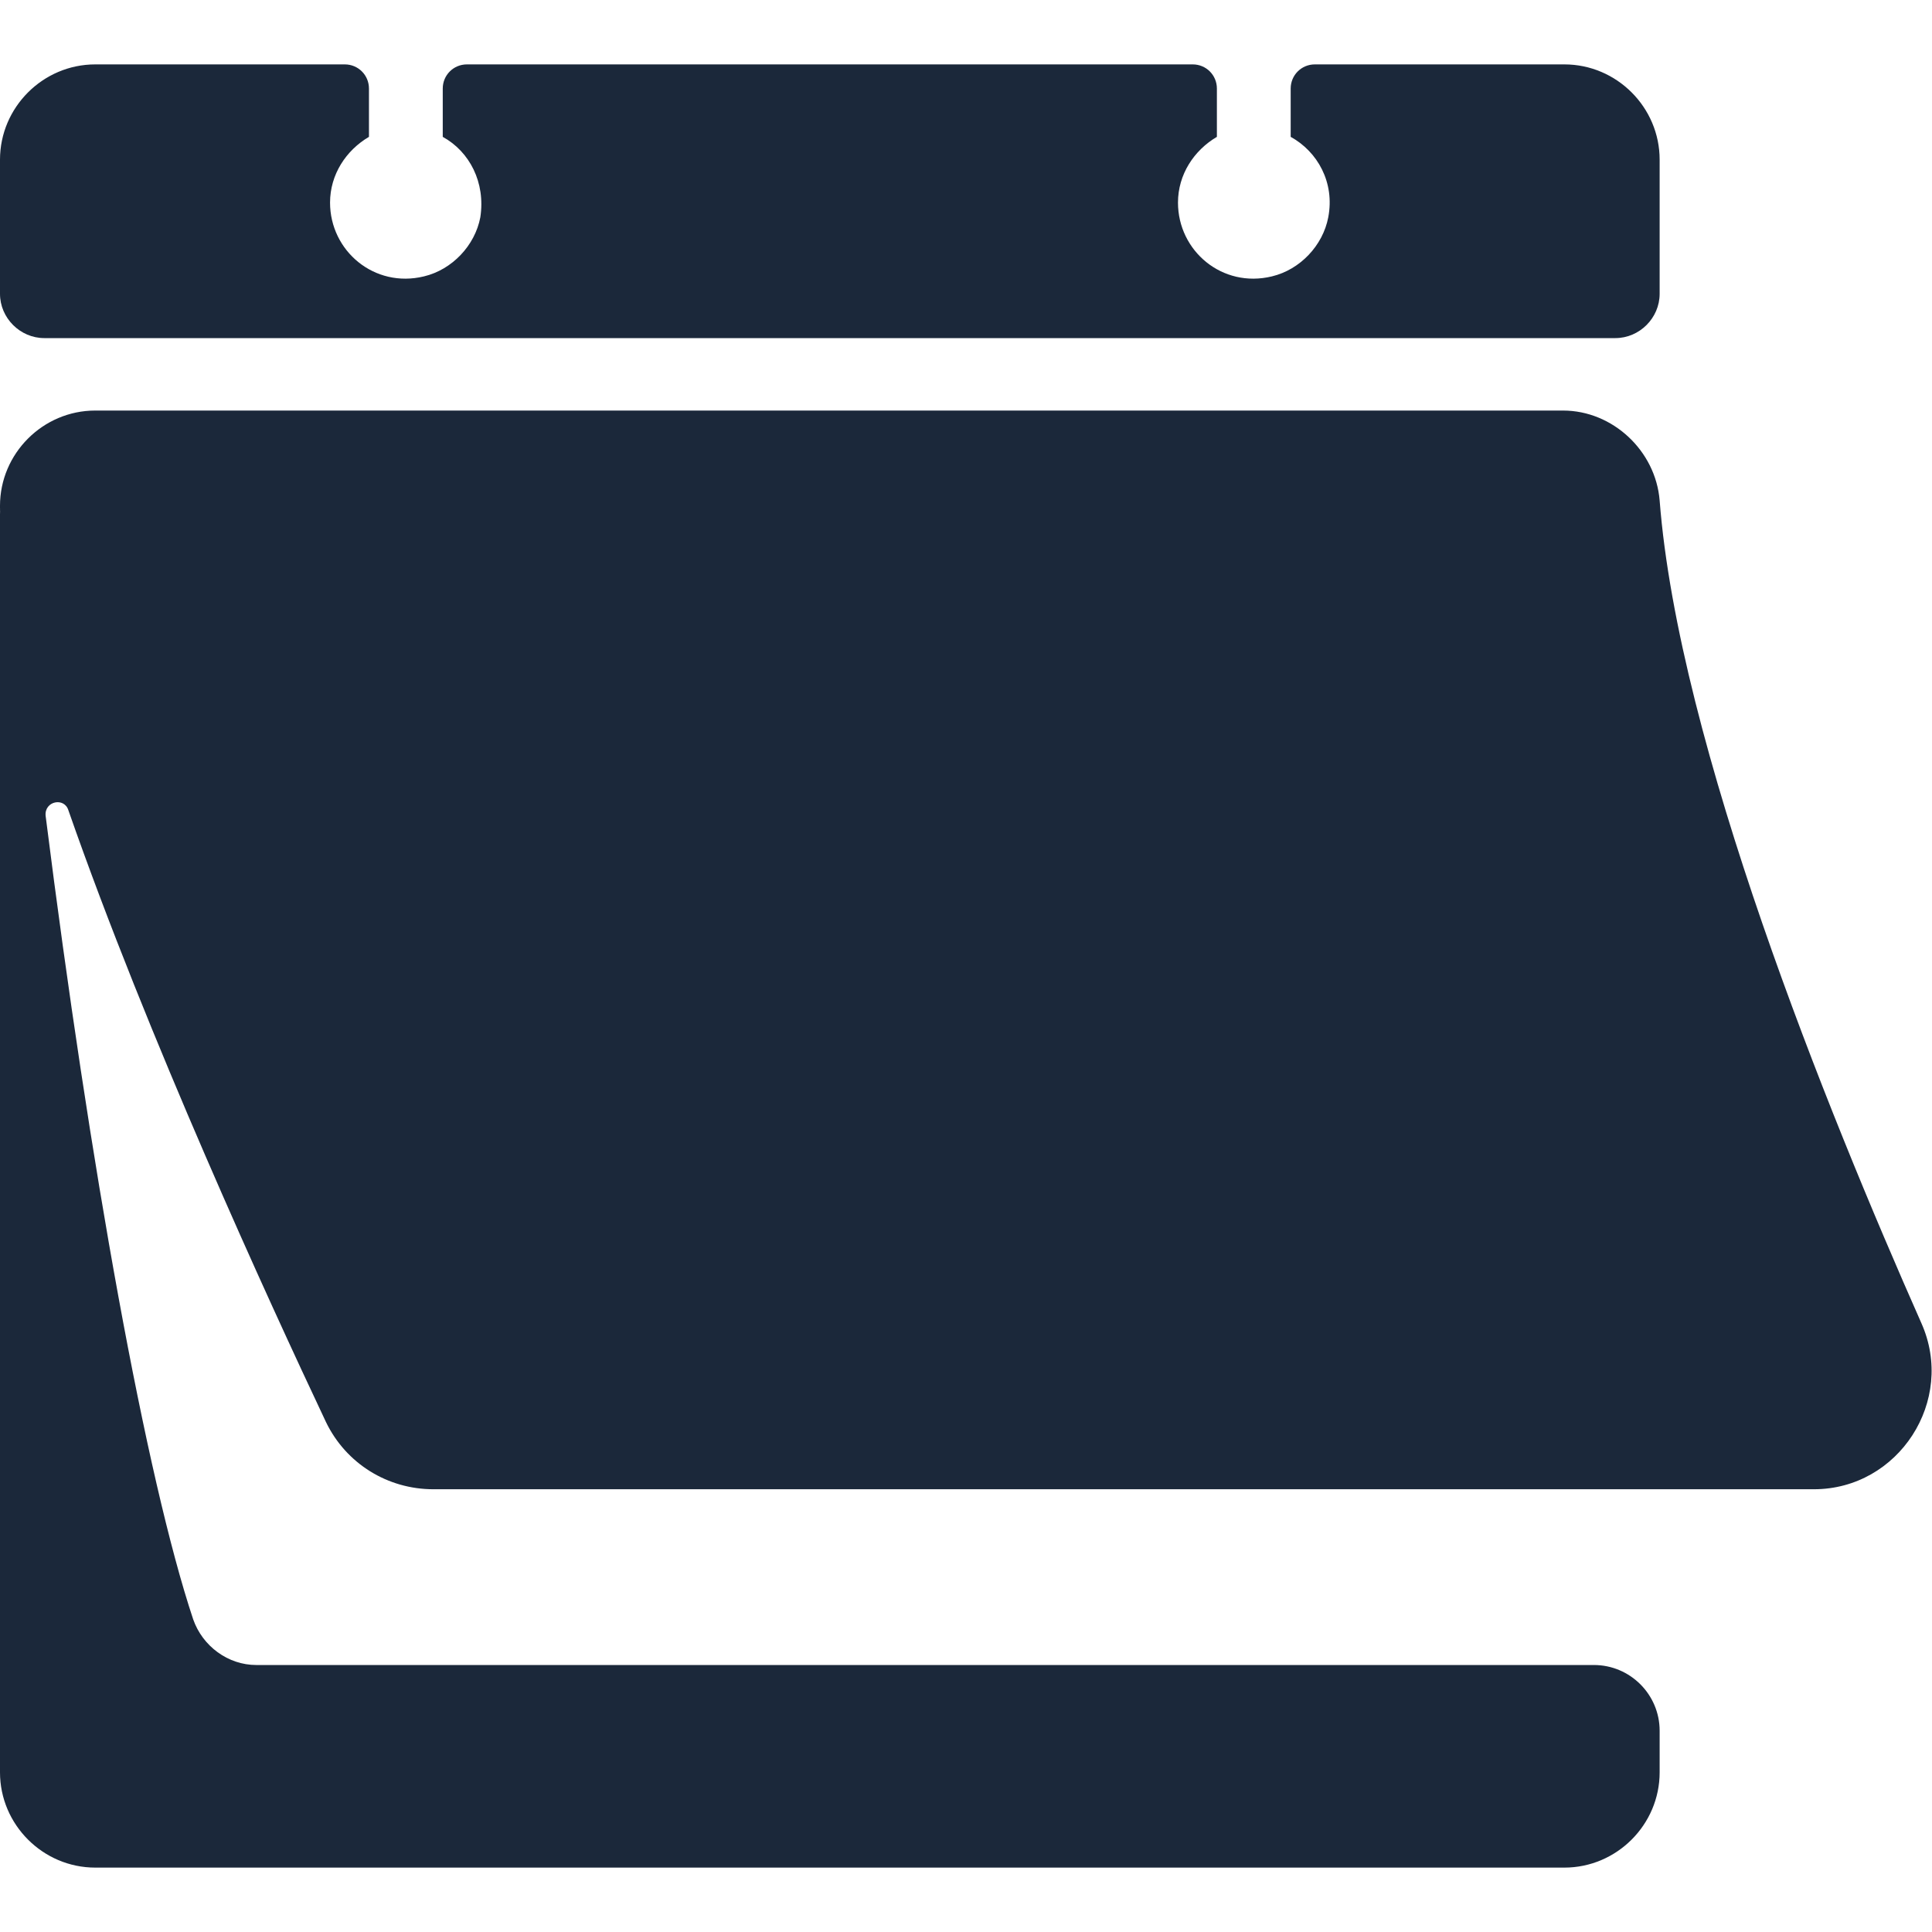 <?xml version="1.0" encoding="utf-8"?>
<!-- Generator: Adobe Illustrator 28.0.0, SVG Export Plug-In . SVG Version: 6.00 Build 0)  -->
<svg version="1.1" id="Layer_1" xmlns="http://www.w3.org/2000/svg" xmlns:xlink="http://www.w3.org/1999/xlink" x="0px" y="0px"
	 viewBox="0 0 144 144" style="enable-background:new 0 0 144 144;" xml:space="preserve">
<style type="text/css">
	.st0{fill:#1B283A;}
</style>
<g>
	<g>
		<path class="st0" d="M143.2,98.6c-7-15.8-18.1-43.2-19.5-61.3c-0.3-3.7-3.5-6.7-7.2-6.7l-109.4,0c-3.9,0-7.1,3.2-7.1,7.1
			c0,0.2,0,0.5,0.1,0.7C0,38.2,0,38,0,37.7v94.4c0,3.9,3.2,7.1,7.1,7.1h109.5c3.9,0,7.1-3.2,7.1-7.1V129c0-2.7-2.2-4.9-4.9-4.9
			l-99.7,0c-2.1,0-4-1.4-4.7-3.4c-3.5-10.5-7.7-33.7-11-59.9c-0.1-1.1,1.4-1.4,1.7-0.4C11,77.3,20,96.9,24.3,106c1.5,3.1,4.6,5,8,5
			c18.1,0,76.1,0,102.9,0C141.5,111,145.8,104.4,143.2,98.6z"/>
		<path class="st0" d="M123.7,11.9c0-3.9-3.2-7.1-7.1-7.1H98c-1,0-1.8,0.8-1.8,1.8v3.6c2,1.1,3.3,3.4,2.8,6
			c-0.4,2.1-2.1,3.9-4.2,4.4c-3.7,0.9-7-1.9-7-5.5c0-2.1,1.2-3.9,2.9-4.9V6.6c0-1-0.8-1.8-1.8-1.8H34.8c-1,0-1.8,0.8-1.8,1.8v3.6
			c2,1.1,3.2,3.4,2.8,6c-0.4,2.1-2.1,3.9-4.2,4.4c-3.7,0.9-7-1.9-7-5.5c0-2.1,1.2-3.9,2.9-4.9V6.6c0-1-0.8-1.8-1.8-1.8H7.1
			C3.2,4.8,0,8,0,11.9v10c0,1.8,1.5,3.3,3.3,3.3h117.1c1.8,0,3.3-1.5,3.3-3.3L123.7,11.9z"/>
	</g>
</g>
</svg>
